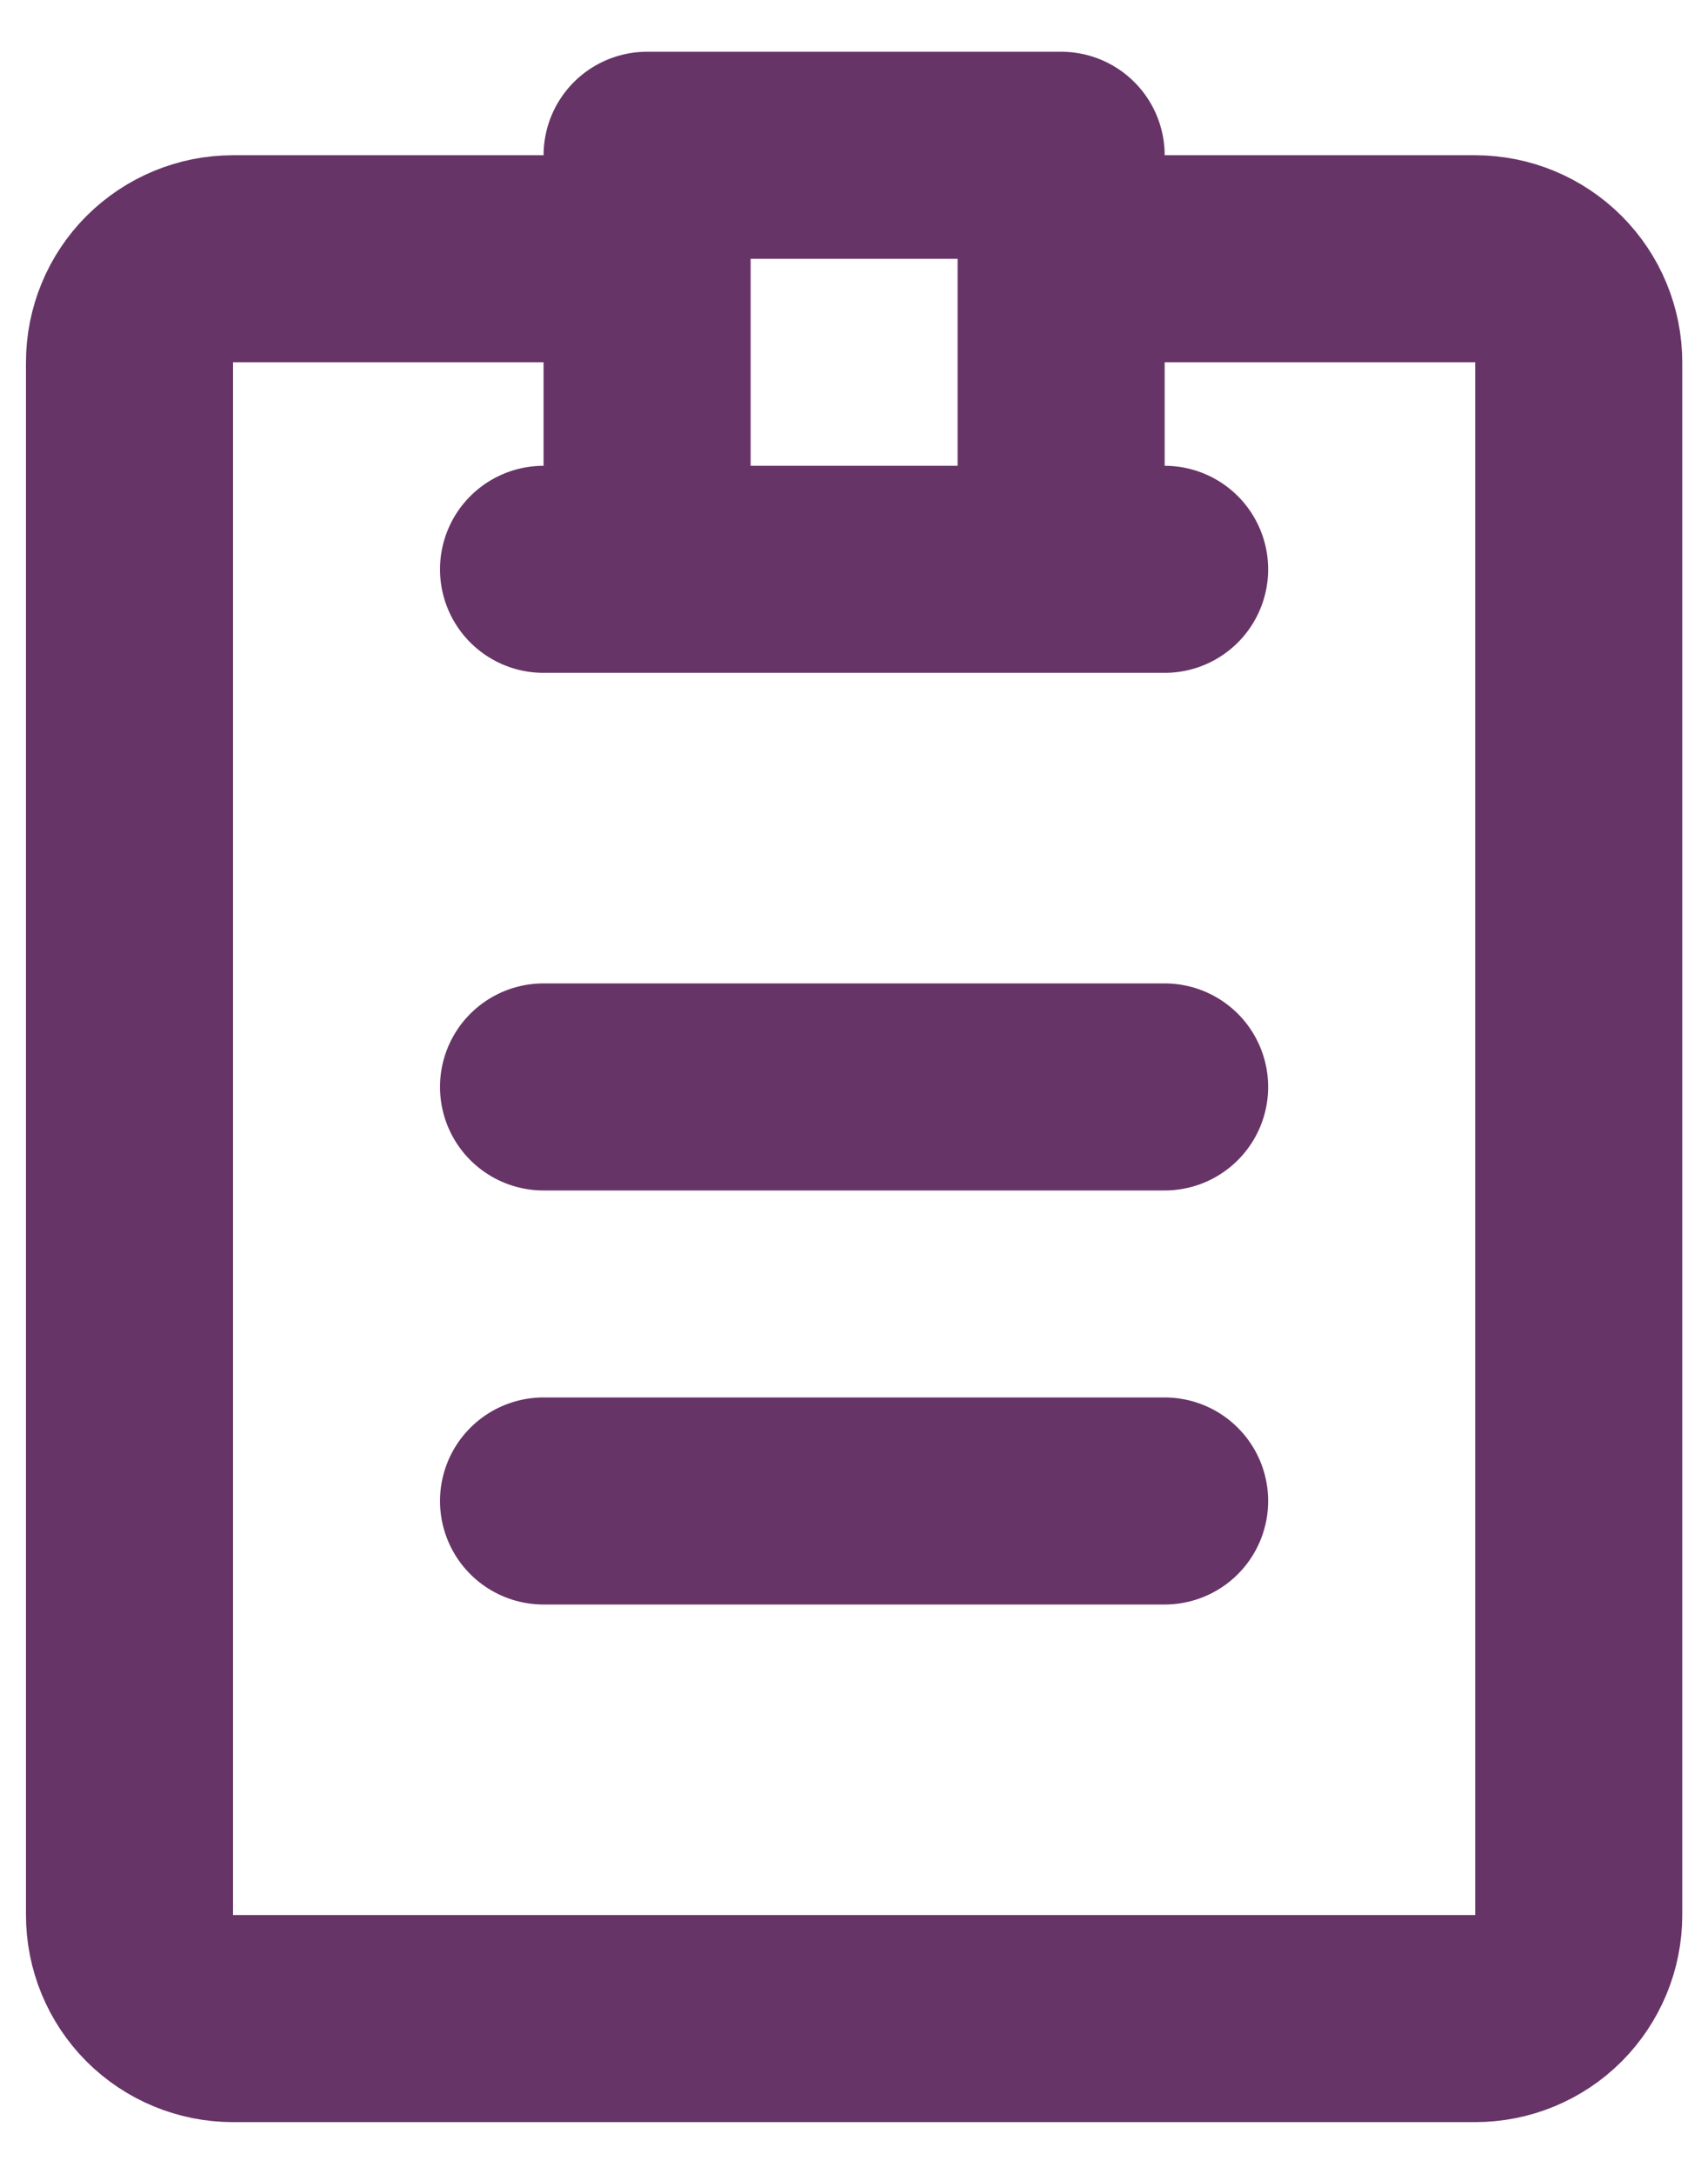 <svg width="22" height="28" viewBox="0 0 22 28" fill="none" xmlns="http://www.w3.org/2000/svg">
<path d="M15.001 3.333H19.001C19.355 3.333 19.694 3.474 19.944 3.724C20.194 3.974 20.335 4.313 20.335 4.667V24.667C20.335 25.02 20.194 25.359 19.944 25.61C19.694 25.86 19.355 26 19.001 26H3.001C2.648 26 2.309 25.86 2.058 25.61C1.808 25.359 1.668 25.02 1.668 24.667V4.667C1.668 4.313 1.808 3.974 2.058 3.724C2.309 3.474 2.648 3.333 3.001 3.333H7.001M7.001 7.333H15.001M7.001 14H15.001M7.001 19.333H15.001M8.335 2V7.333H13.668V2H8.335Z" stroke="#673467" stroke-width="2.667" stroke-linecap="round" stroke-linejoin="round"/>
</svg>
